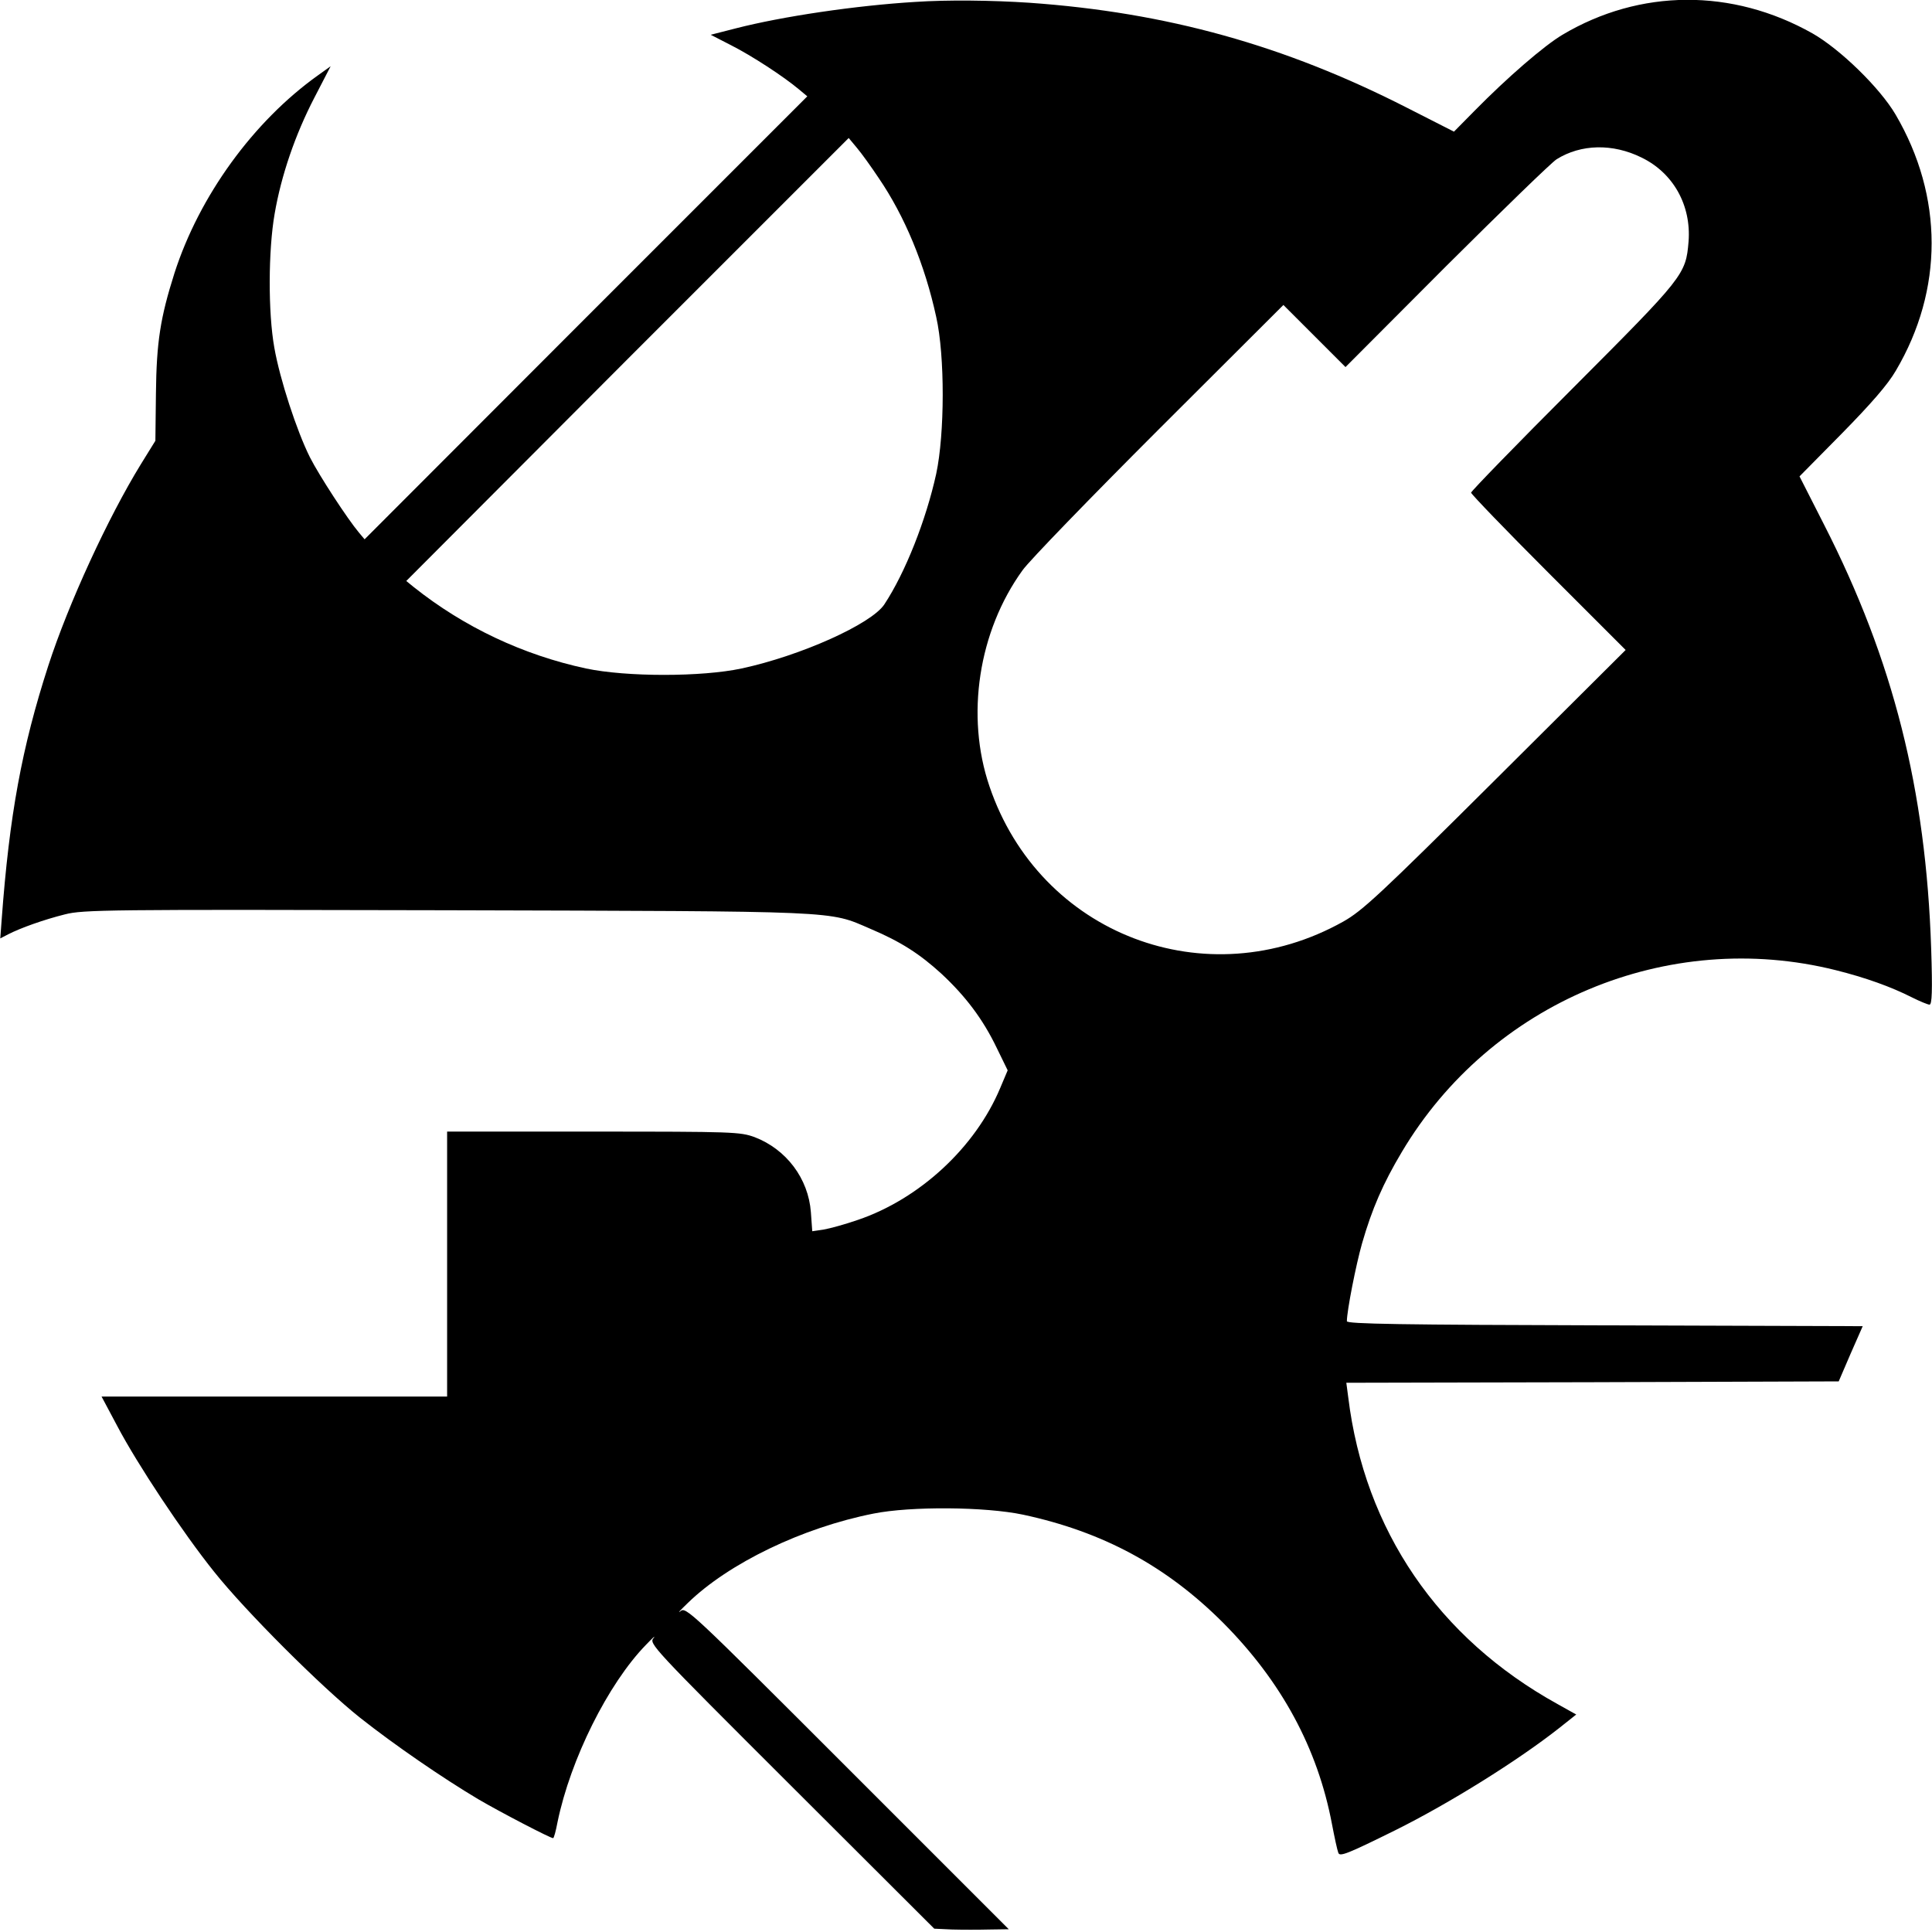 <?xml version="1.0" standalone="no"?>
<!DOCTYPE svg PUBLIC "-//W3C//DTD SVG 20010904//EN"
 "http://www.w3.org/TR/2001/REC-SVG-20010904/DTD/svg10.dtd">
<svg version="1.0" xmlns="http://www.w3.org/2000/svg"
 width="700pt" height="700pt" viewBox="0 0 700 700"
 preserveAspectRatio="xMidYMid meet">
<g transform="translate(0,700) scale(0.1,-0.1)"
fill="#000000" stroke="none">
<path d="M3315 6993 c-213 -13 -479 -52 -650 -96 l-90 -23 74 -38 c75 -38 190
-113 246 -160 l30 -25 -802 -802 -802 -803 -21 25 c-41 49 -143 205 -177 272
-48 96 -109 283 -129 397 -23 128 -22 353 1 485 24 140 75 288 144 421 l59
114 -46 -33 c-234 -167 -430 -437 -520 -717 -51 -161 -65 -249 -67 -436 l-2
-171 -52 -84 c-120 -195 -263 -506 -336 -731 -96 -297 -141 -541 -169 -921
l-5 -67 29 15 c45 23 129 53 205 72 66 17 150 18 1380 15 1444 -4 1385 -1
1538 -67 111 -47 179 -91 258 -163 87 -81 150 -164 200 -268 l40 -82 -27 -64
c-90 -215 -292 -402 -516 -478 -46 -16 -101 -31 -124 -35 l-41 -6 -5 69 c-9
122 -89 228 -204 272 -53 19 -76 20 -584 20 l-530 0 0 -480 0 -480 -626 0
-626 0 57 -107 c72 -137 237 -386 351 -528 113 -142 388 -417 529 -529 124
-98 297 -217 428 -295 82 -48 261 -141 271 -141 3 0 10 26 16 58 47 228 183
501 320 642 25 26 37 37 28 25 -17 -20 -9 -29 500 -537 l517 -516 65 -3 c36
-1 96 -1 135 0 l70 1 -585 585 c-575 575 -585 584 -605 567 -12 -9 0 4 27 30
148 144 415 273 673 324 135 27 405 25 542 -4 289 -62 519 -186 724 -391 212
-213 343 -455 395 -730 9 -47 19 -94 23 -104 5 -15 31 -5 207 82 195 97 442
251 592 369 l63 50 -68 38 c-432 239 -699 630 -758 1111 l-7 53 892 2 892 3
43 100 44 100 -935 3 c-737 2 -934 5 -934 15 0 37 33 205 55 282 36 125 76
217 144 331 322 542 963 811 1572 659 108 -27 200 -60 277 -99 28 -14 57 -26
63 -26 9 0 11 49 6 203 -19 576 -137 1044 -388 1536 l-89 175 153 155 c107
109 167 178 196 228 173 293 173 631 -1 928 -57 97 -201 237 -301 294 -291
164 -625 162 -906 -5 -67 -40 -199 -154 -319 -276 l-74 -75 -171 87 c-443 226
-870 345 -1367 380 -135 9 -297 11 -415 3z m-132 -637 c95 -139 168 -315 209
-504 32 -142 31 -424 0 -569 -37 -168 -112 -358 -188 -473 -47 -71 -303 -186
-517 -232 -145 -31 -417 -31 -564 0 -228 49 -442 150 -624 295 l-27 22 801
803 802 802 30 -36 c17 -20 52 -69 78 -108z m2765 73 c115 -56 180 -173 170
-304 -10 -120 -16 -127 -418 -530 -204 -204 -370 -375 -370 -380 0 -5 126
-136 280 -290 l280 -280 -472 -470 c-421 -419 -482 -475 -551 -514 -496 -278
-1100 -47 -1282 490 -87 255 -40 562 120 783 24 34 246 263 494 511 l451 450
113 -113 112 -112 365 366 c201 200 381 375 400 387 88 55 203 58 308 6z"/>
</g>
</svg>
